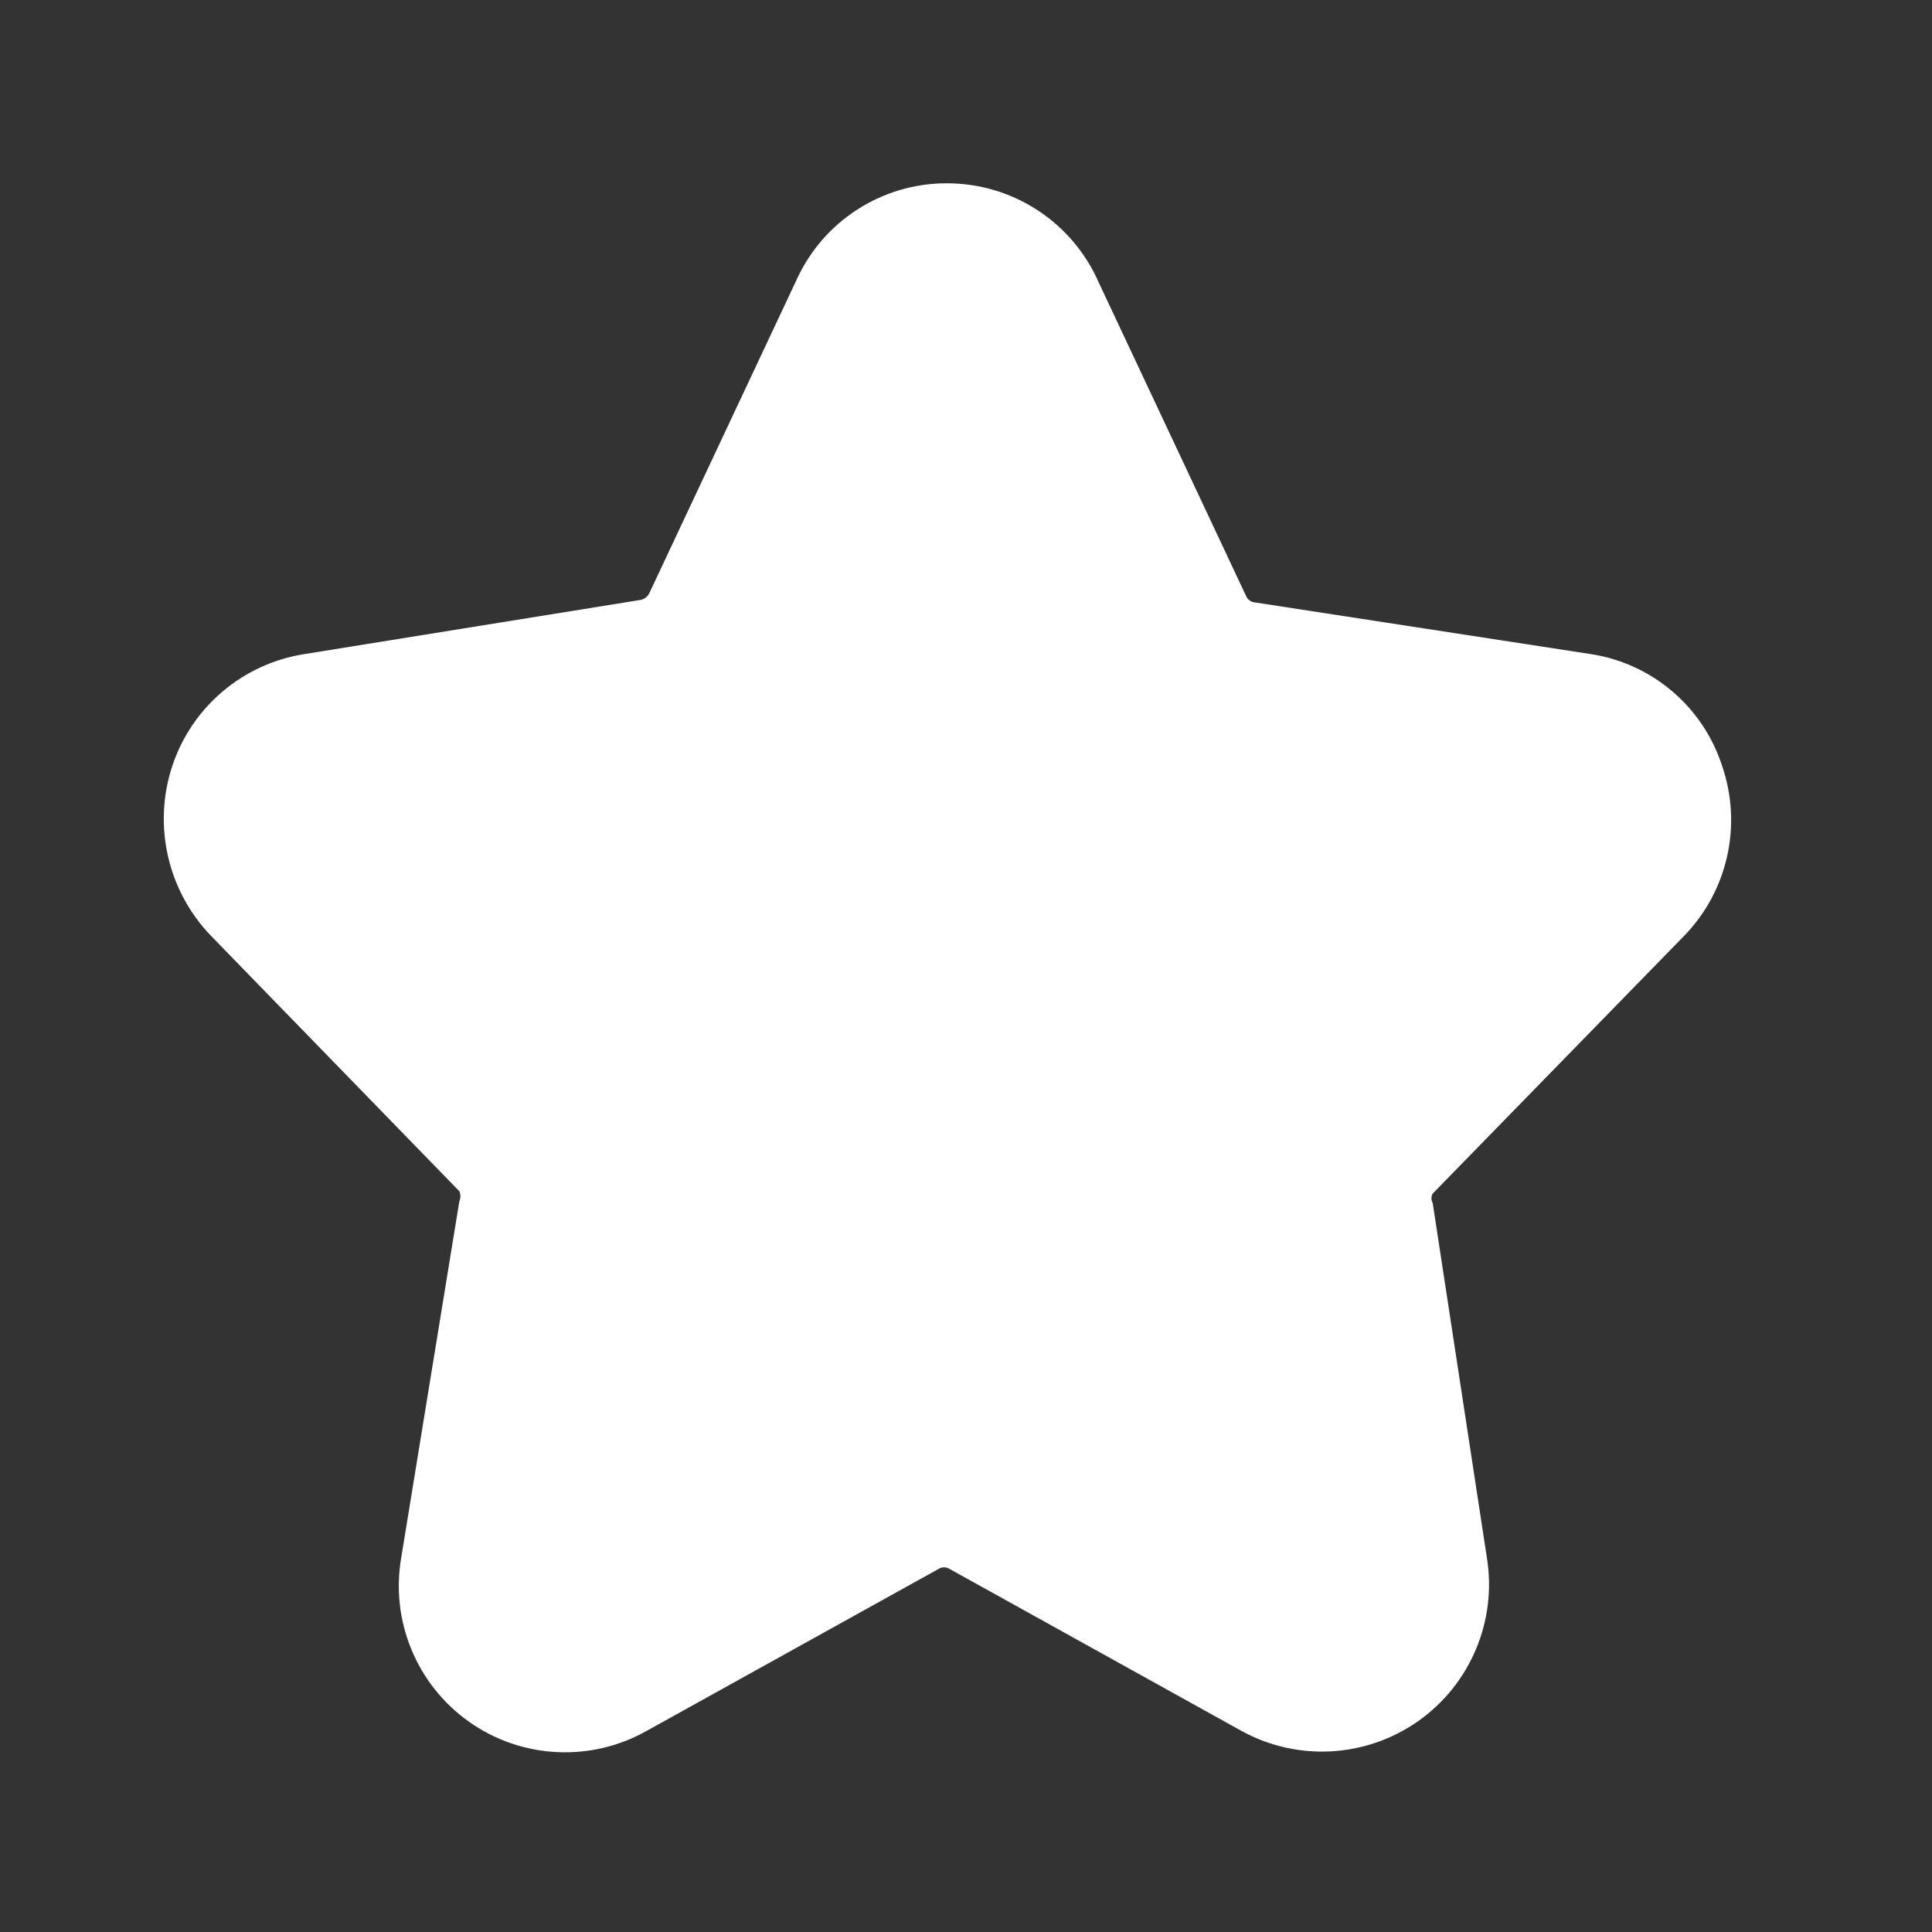 <?xml version="1.0" encoding="UTF-8"?> <svg xmlns="http://www.w3.org/2000/svg" width="39" height="39" viewBox="0 0 39 39" fill="none"><rect x="0" y="0" width="39" height="39" fill="#333333" stroke="none"/><path d="M33.988 18.9C34.875 17.994 35.175 16.664 34.764 15.464C34.377 14.261 33.339 13.382 32.088 13.2L25.295 12.155C25.231 12.137 25.179 12.09 25.153 12.029L22.176 5.695C21.643 4.483 20.444 3.701 19.12 3.7C17.812 3.695 16.622 4.457 16.08 5.648L13.104 11.981C13.071 12.043 13.013 12.089 12.945 12.108L6.168 13.2C4.916 13.387 3.875 14.262 3.477 15.464C3.081 16.668 3.386 17.991 4.268 18.9L9.272 24.046C9.301 24.112 9.301 24.186 9.272 24.252L8.1 31.44C7.878 32.718 8.412 34.01 9.471 34.758C10.53 35.506 11.926 35.577 13.056 34.939L18.962 31.662C19.021 31.631 19.092 31.631 19.152 31.662L25.058 34.939C26.188 35.563 27.576 35.485 28.631 34.741C29.685 33.996 30.222 32.714 30.014 31.44L28.921 24.284C28.887 24.225 28.887 24.152 28.921 24.094L33.988 18.9Z" fill="white"></path></svg> 